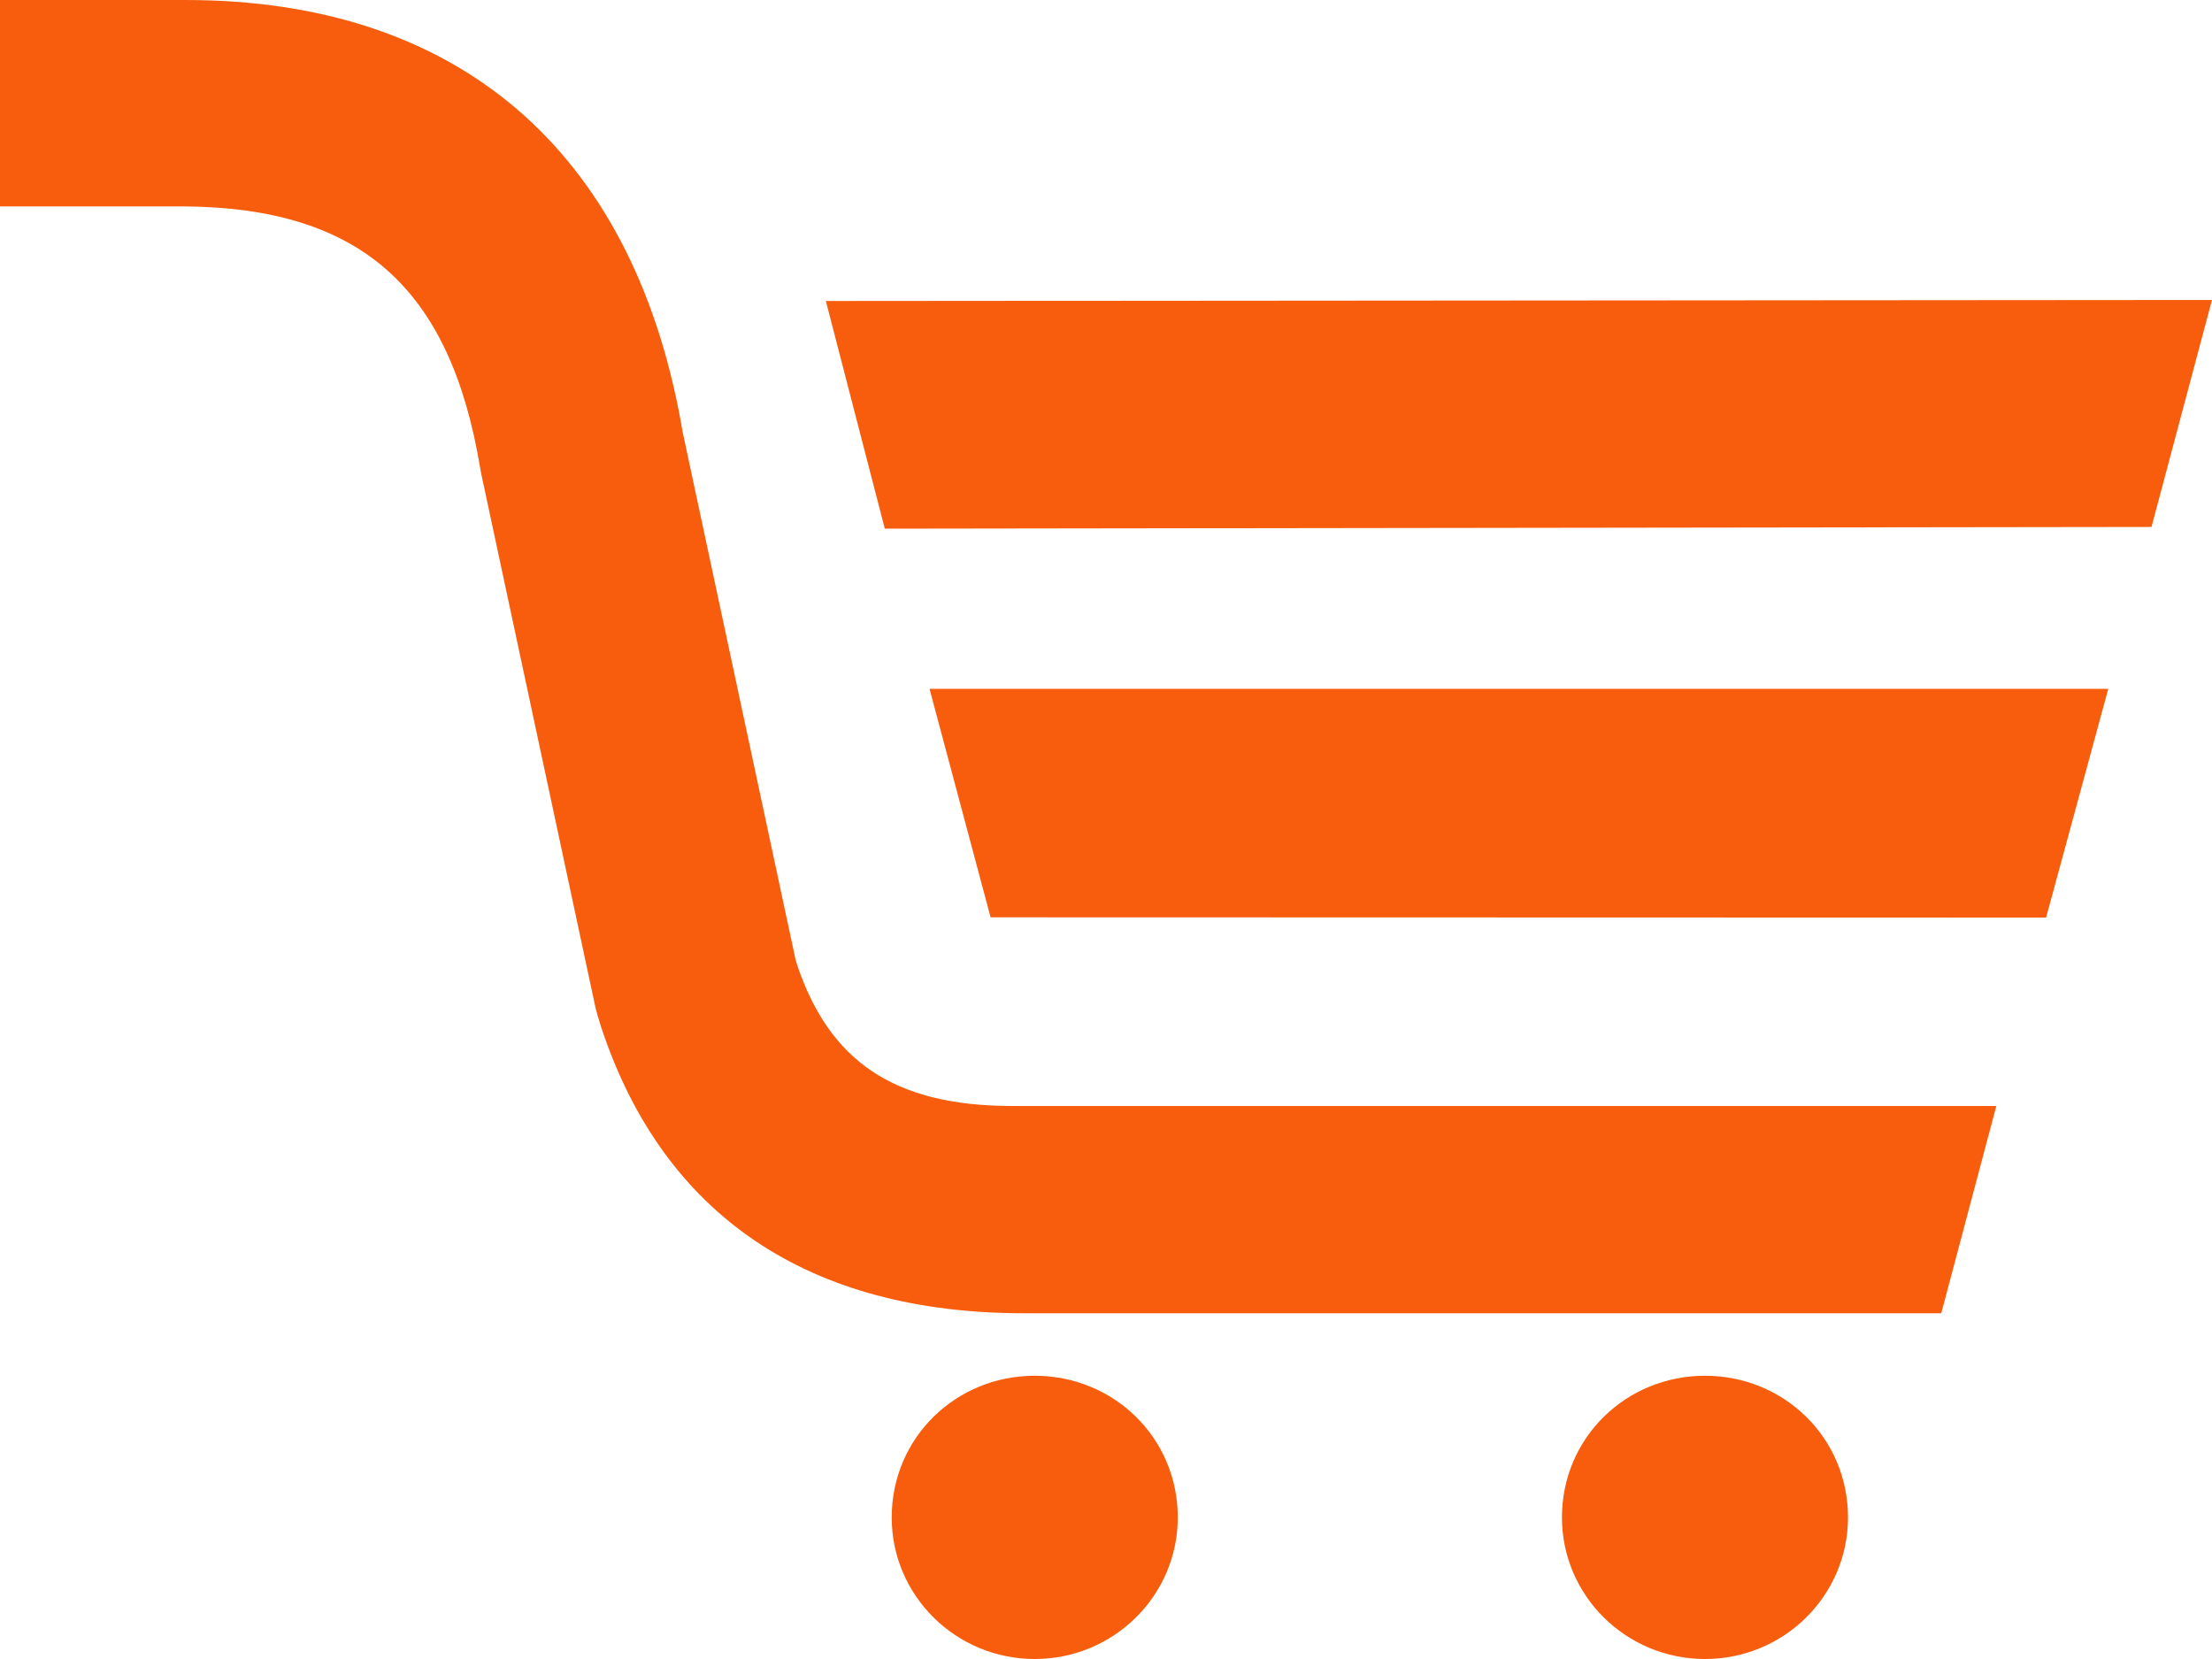 <svg xmlns="http://www.w3.org/2000/svg" width="40" height="30" viewBox="0 0 40 30"><g><g><path fill="#f75d0c" d="M28.245 27.44c0-1.44 1.158-2.562 2.587-2.562 1.428 0 2.586 1.122 2.586 2.561 0 1.414-1.158 2.561-2.586 2.561-1.429 0-2.587-1.147-2.587-2.56zm-12.12 0c0-1.44 1.158-2.562 2.586-2.562 1.429 0 2.587 1.122 2.587 2.561 0 1.414-1.158 2.561-2.587 2.561-1.428 0-2.586-1.147-2.586-2.56zM3.357 0c4.92 0 8.053 2.71 8.953 7.615l.033.19 2.043 9.546.034.113C15 19.17 16.146 20 18.304 20H36.1l-.996 3.748H18.516c-3.87 0-6.516-1.748-7.647-5.18l-.067-.218-.035-.135-2.065-9.648-.016-.087C8.146 5.203 6.52 3.758 3.33 3.732H0V0zM37 16.593l-19.087-.005-1.104-4.131h21.315zm1.906-7.064L16 9.56l-1.066-4.117L40 5.424z"/></g></g></svg>